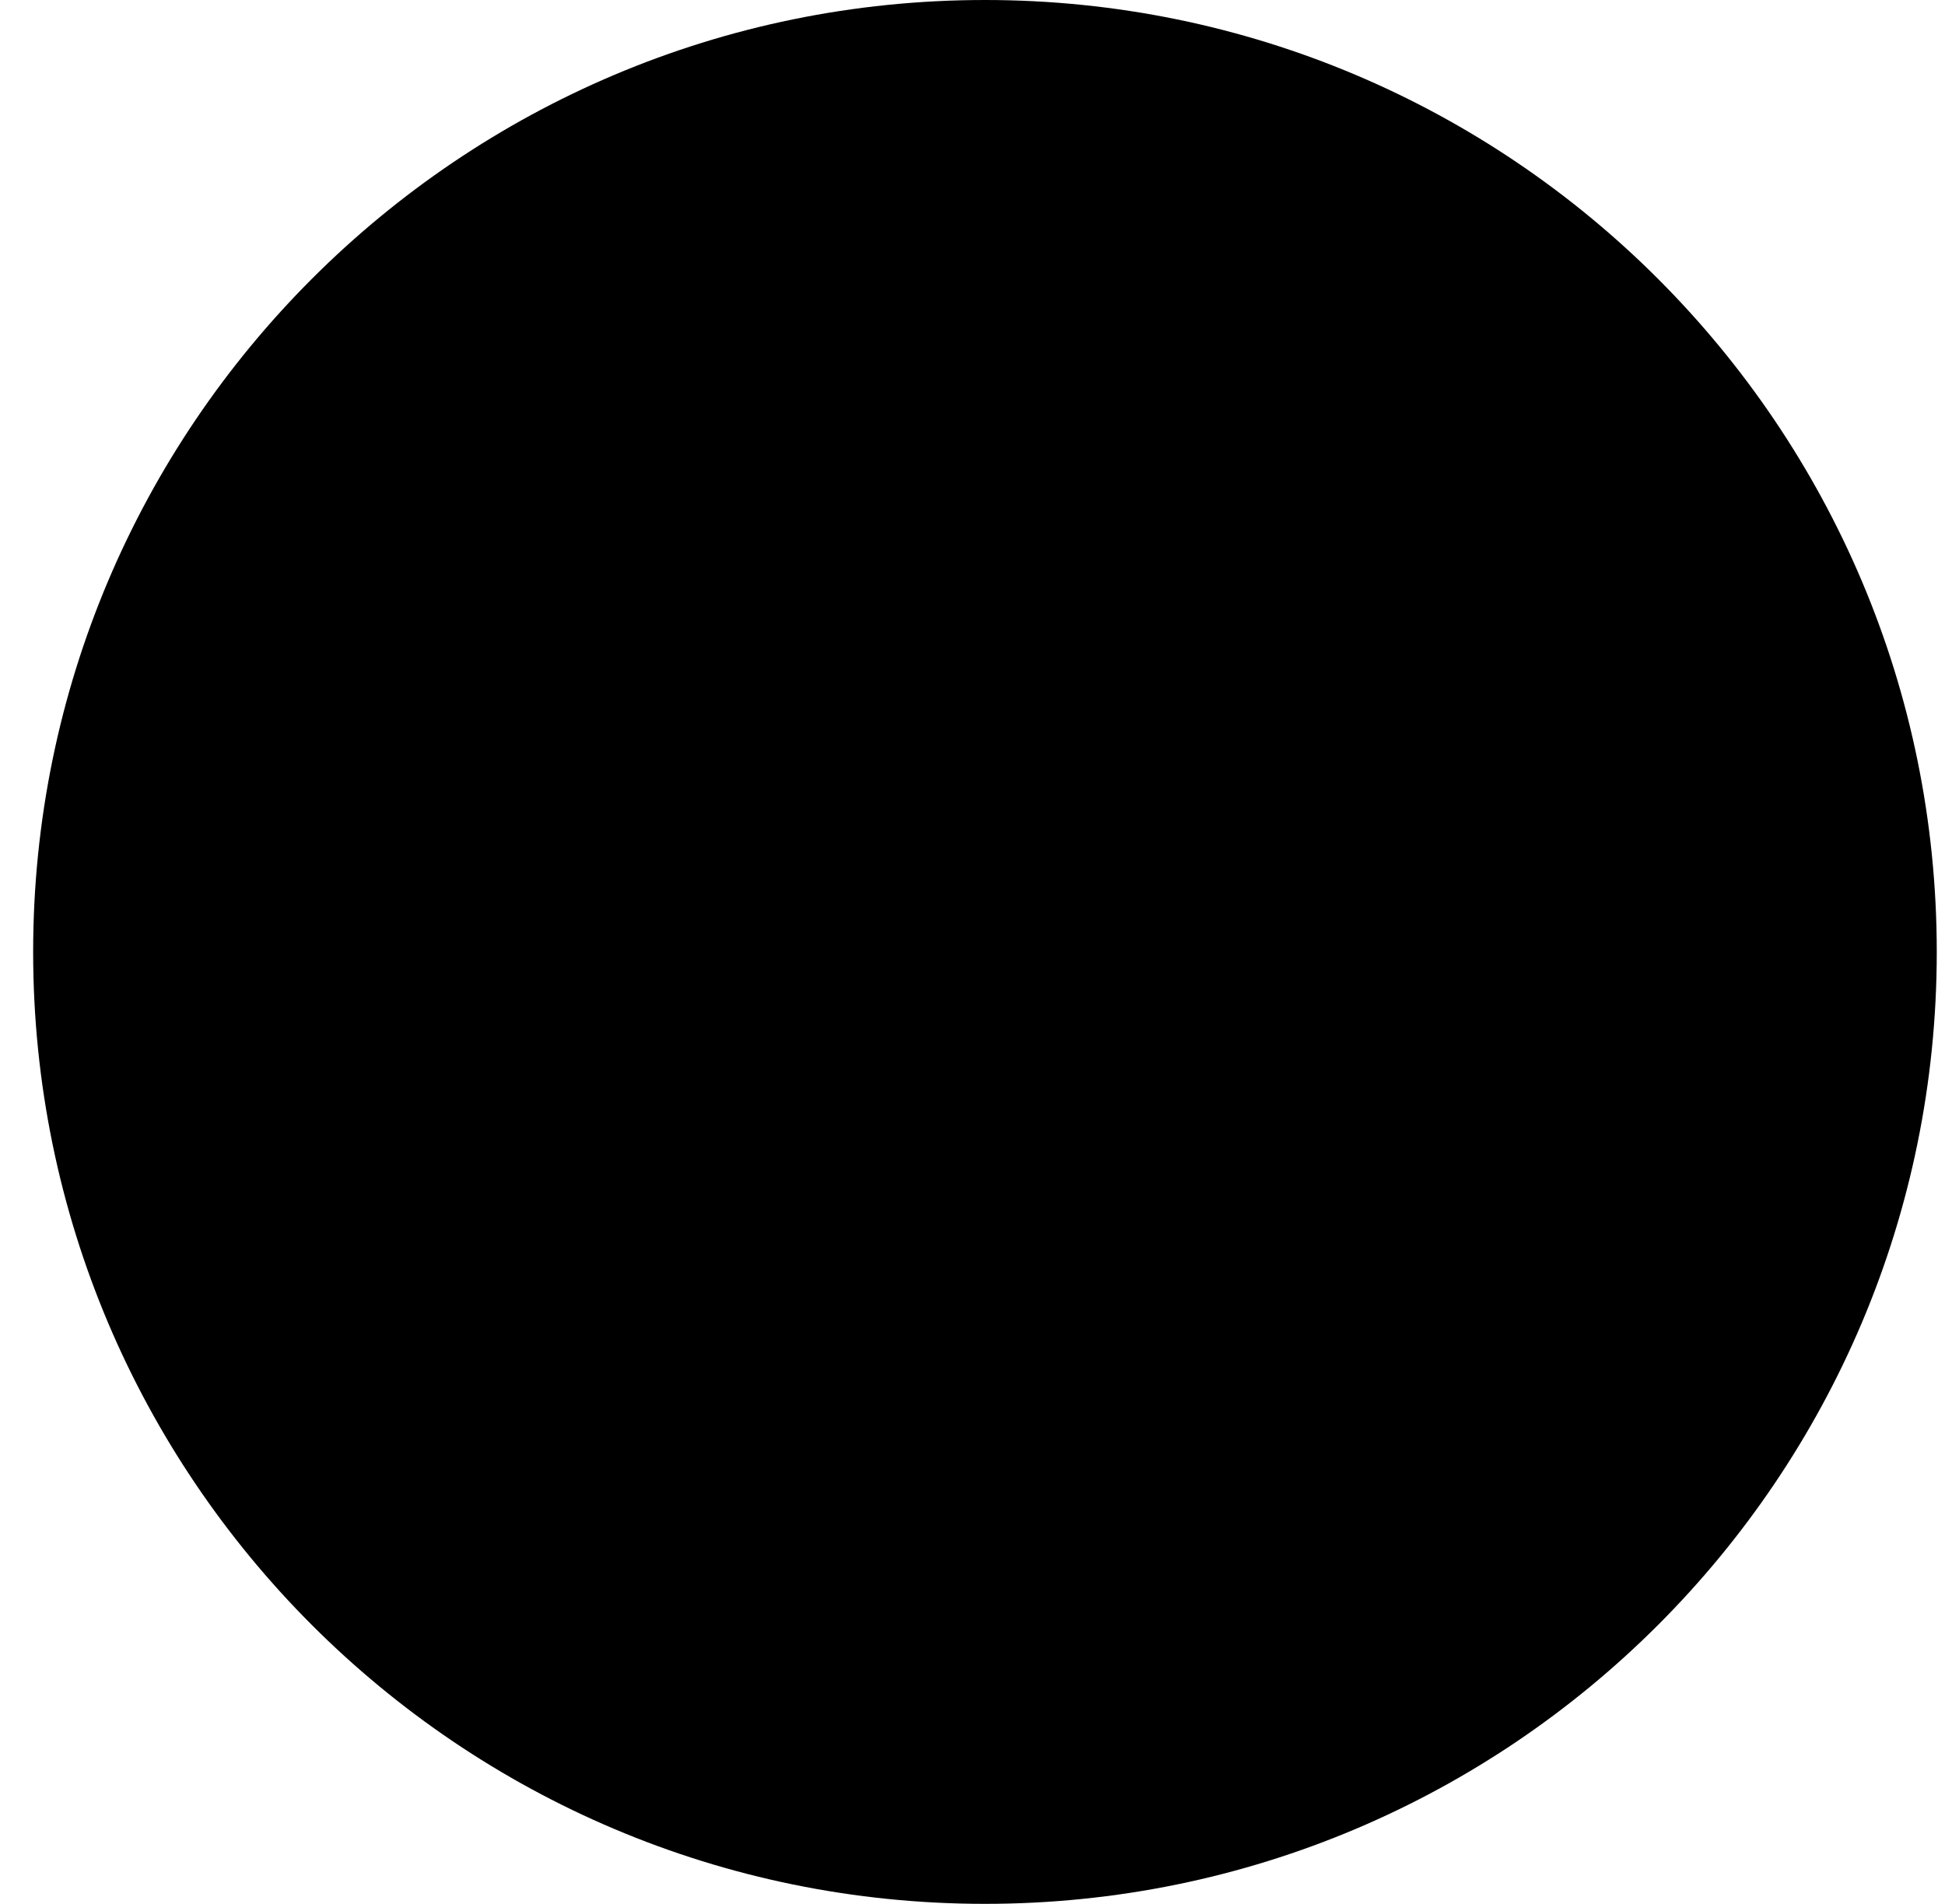 <svg width="47" height="46" viewBox="0 0 47 46" fill="none" xmlns="http://www.w3.org/2000/svg">
<path d="M0.801 23C0.801 10.297 11.098 0 23.801 0C36.503 0 46.801 10.297 46.801 23C46.801 35.703 36.503 46 23.801 46C11.098 46 0.801 35.703 0.801 23Z" fill="url(#paint0_linear_4078_6139)" style=""/>
<g clip-path="url(#clip0_4078_6139)">
<path fill-rule="evenodd" clip-rule="evenodd" d="M28.522 14.352C28.512 16.999 29.803 18.509 32.735 18.565C30.013 18.555 28.66 20.015 28.522 22.778C28.498 20.172 27.331 18.565 24.309 18.565C27.013 18.528 28.512 17.222 28.522 14.352Z" stroke="#D15052" style="stroke:#D15052;stroke:color(display-p3 0.82 0.314 0.322);stroke-opacity:1;" stroke-width="2" stroke-linecap="round" stroke-linejoin="round"/>
<path fill-rule="evenodd" clip-rule="evenodd" d="M21.016 19.204C21.002 22.839 22.769 24.9 26.803 24.991C23.062 24.977 21.206 26.983 21.016 30.778C20.98 27.198 19.38 24.986 15.229 24.991C18.942 24.939 21.002 23.146 21.016 19.204Z" stroke="#D15052" style="stroke:#D15052;stroke:color(display-p3 0.82 0.314 0.322);stroke-opacity:1;" stroke-width="2" stroke-linecap="round" stroke-linejoin="round"/>
</g>
<defs>
<linearGradient id="paint0_linear_4078_6139" x1="23.801" y1="0" x2="23.801" y2="46" gradientUnits="userSpaceOnUse">
<stop stop-color="#FBE7E4" style="stop-color:#FBE7E4;stop-color:color(display-p3 0.984 0.906 0.894);stop-opacity:1;"/>
<stop offset="1" stop-color="#F5C4BC" style="stop-color:#F5C4BC;stop-color:color(display-p3 0.961 0.769 0.737);stop-opacity:1;"/>
</linearGradient>
<clipPath id="clip0_4078_6139">
<rect width="20" height="20" fill="white" style="fill:white;fill-opacity:1;" transform="translate(13.801 13)"/>
</clipPath>
</defs>
</svg>
